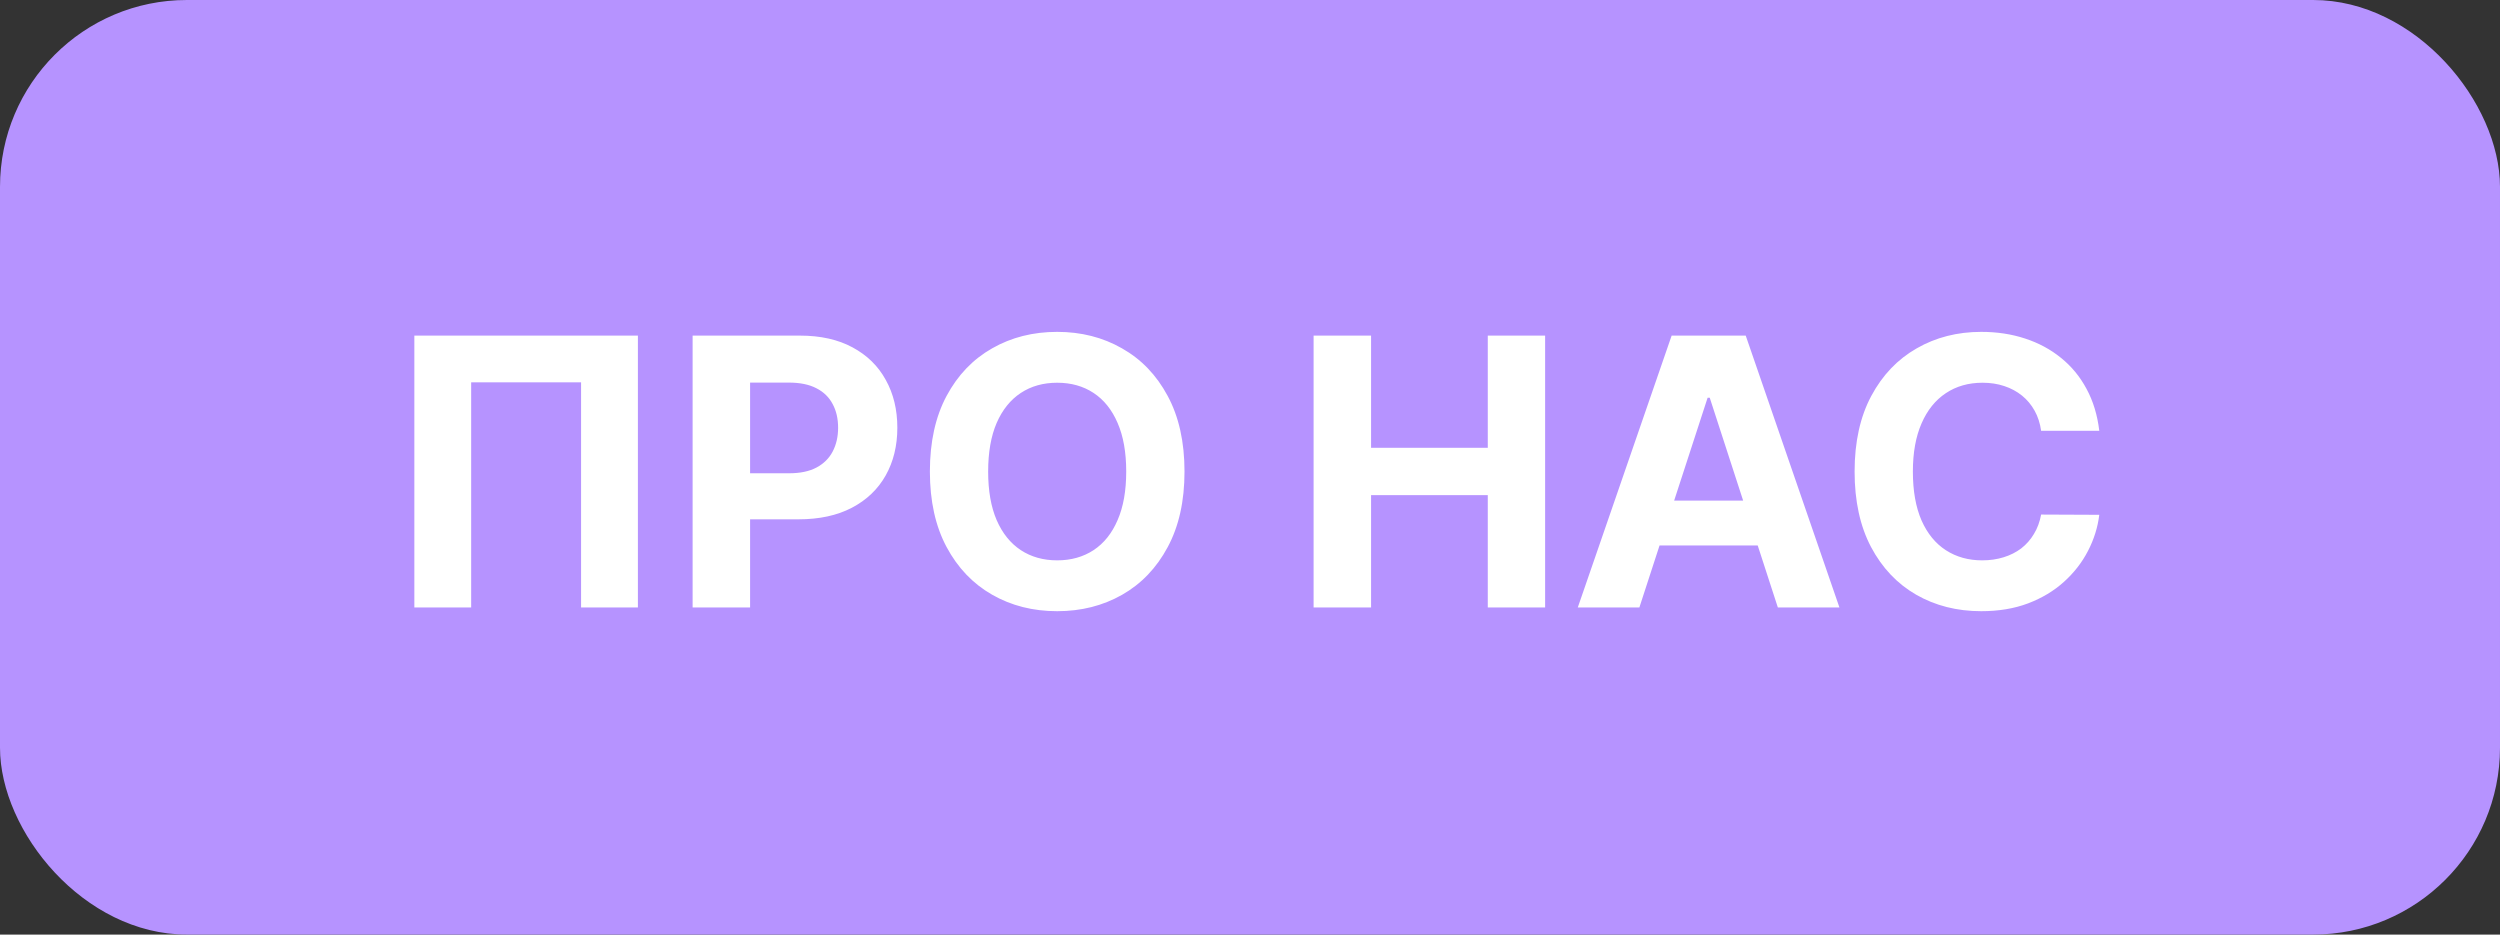 <svg width="107" height="40" viewBox="0 0 107 40" fill="none" xmlns="http://www.w3.org/2000/svg">
<rect x="0" y="0" width="107" height="40" fill="#333333" stroke="none"/>
<rect width="107" height="40" rx="8" fill="#B693FF"/>
<path d="M27.302 14.364V26H24.87V16.364H20.166V26H17.734V14.364H27.302ZM29.644 26V14.364H34.235C35.118 14.364 35.87 14.532 36.491 14.869C37.112 15.203 37.586 15.667 37.911 16.261C38.241 16.852 38.406 17.534 38.406 18.307C38.406 19.079 38.239 19.761 37.906 20.352C37.572 20.943 37.089 21.403 36.457 21.733C35.828 22.062 35.066 22.227 34.173 22.227H31.246V20.256H33.775C34.248 20.256 34.639 20.174 34.945 20.011C35.256 19.845 35.487 19.616 35.639 19.324C35.794 19.028 35.871 18.689 35.871 18.307C35.871 17.921 35.794 17.583 35.639 17.296C35.487 17.004 35.256 16.778 34.945 16.619C34.635 16.456 34.241 16.375 33.764 16.375H32.104V26H29.644ZM50.697 20.182C50.697 21.451 50.456 22.53 49.975 23.421C49.498 24.311 48.846 24.991 48.021 25.46C47.199 25.926 46.274 26.159 45.248 26.159C44.214 26.159 43.286 25.924 42.464 25.454C41.642 24.985 40.992 24.305 40.515 23.415C40.038 22.525 39.799 21.447 39.799 20.182C39.799 18.913 40.038 17.833 40.515 16.943C40.992 16.053 41.642 15.375 42.464 14.909C43.286 14.439 44.214 14.204 45.248 14.204C46.274 14.204 47.199 14.439 48.021 14.909C48.846 15.375 49.498 16.053 49.975 16.943C50.456 17.833 50.697 18.913 50.697 20.182ZM48.202 20.182C48.202 19.36 48.079 18.667 47.833 18.102C47.591 17.538 47.248 17.11 46.805 16.818C46.361 16.526 45.843 16.381 45.248 16.381C44.653 16.381 44.134 16.526 43.691 16.818C43.248 17.11 42.903 17.538 42.657 18.102C42.414 18.667 42.293 19.36 42.293 20.182C42.293 21.004 42.414 21.697 42.657 22.261C42.903 22.826 43.248 23.254 43.691 23.546C44.134 23.837 44.653 23.983 45.248 23.983C45.843 23.983 46.361 23.837 46.805 23.546C47.248 23.254 47.591 22.826 47.833 22.261C48.079 21.697 48.202 21.004 48.202 20.182ZM56.222 26V14.364H58.682V19.165H63.677V14.364H66.131V26H63.677V21.193H58.682V26H56.222ZM70.165 26H67.529L71.546 14.364H74.717L78.728 26H76.092L73.177 17.023H73.086L70.165 26ZM70.001 21.426H76.228V23.347H70.001V21.426ZM89.849 18.438H87.36C87.315 18.116 87.222 17.829 87.082 17.579C86.942 17.326 86.762 17.11 86.542 16.932C86.322 16.754 86.068 16.617 85.781 16.523C85.496 16.428 85.188 16.381 84.854 16.381C84.252 16.381 83.728 16.53 83.281 16.829C82.834 17.125 82.487 17.557 82.241 18.125C81.995 18.689 81.871 19.375 81.871 20.182C81.871 21.011 81.995 21.708 82.241 22.273C82.491 22.837 82.839 23.263 83.286 23.551C83.733 23.839 84.25 23.983 84.837 23.983C85.167 23.983 85.472 23.939 85.752 23.852C86.036 23.765 86.288 23.638 86.508 23.472C86.728 23.301 86.909 23.095 87.053 22.852C87.201 22.61 87.303 22.333 87.36 22.023L89.849 22.034C89.784 22.568 89.623 23.083 89.366 23.579C89.112 24.072 88.769 24.513 88.337 24.903C87.909 25.29 87.398 25.597 86.803 25.824C86.212 26.047 85.544 26.159 84.798 26.159C83.76 26.159 82.832 25.924 82.013 25.454C81.199 24.985 80.555 24.305 80.082 23.415C79.612 22.525 79.377 21.447 79.377 20.182C79.377 18.913 79.616 17.833 80.093 16.943C80.57 16.053 81.218 15.375 82.036 14.909C82.854 14.439 83.775 14.204 84.798 14.204C85.472 14.204 86.097 14.299 86.673 14.489C87.252 14.678 87.765 14.954 88.212 15.318C88.659 15.678 89.023 16.119 89.303 16.642C89.587 17.165 89.769 17.763 89.849 18.438Z" fill="white"/>
</svg>

